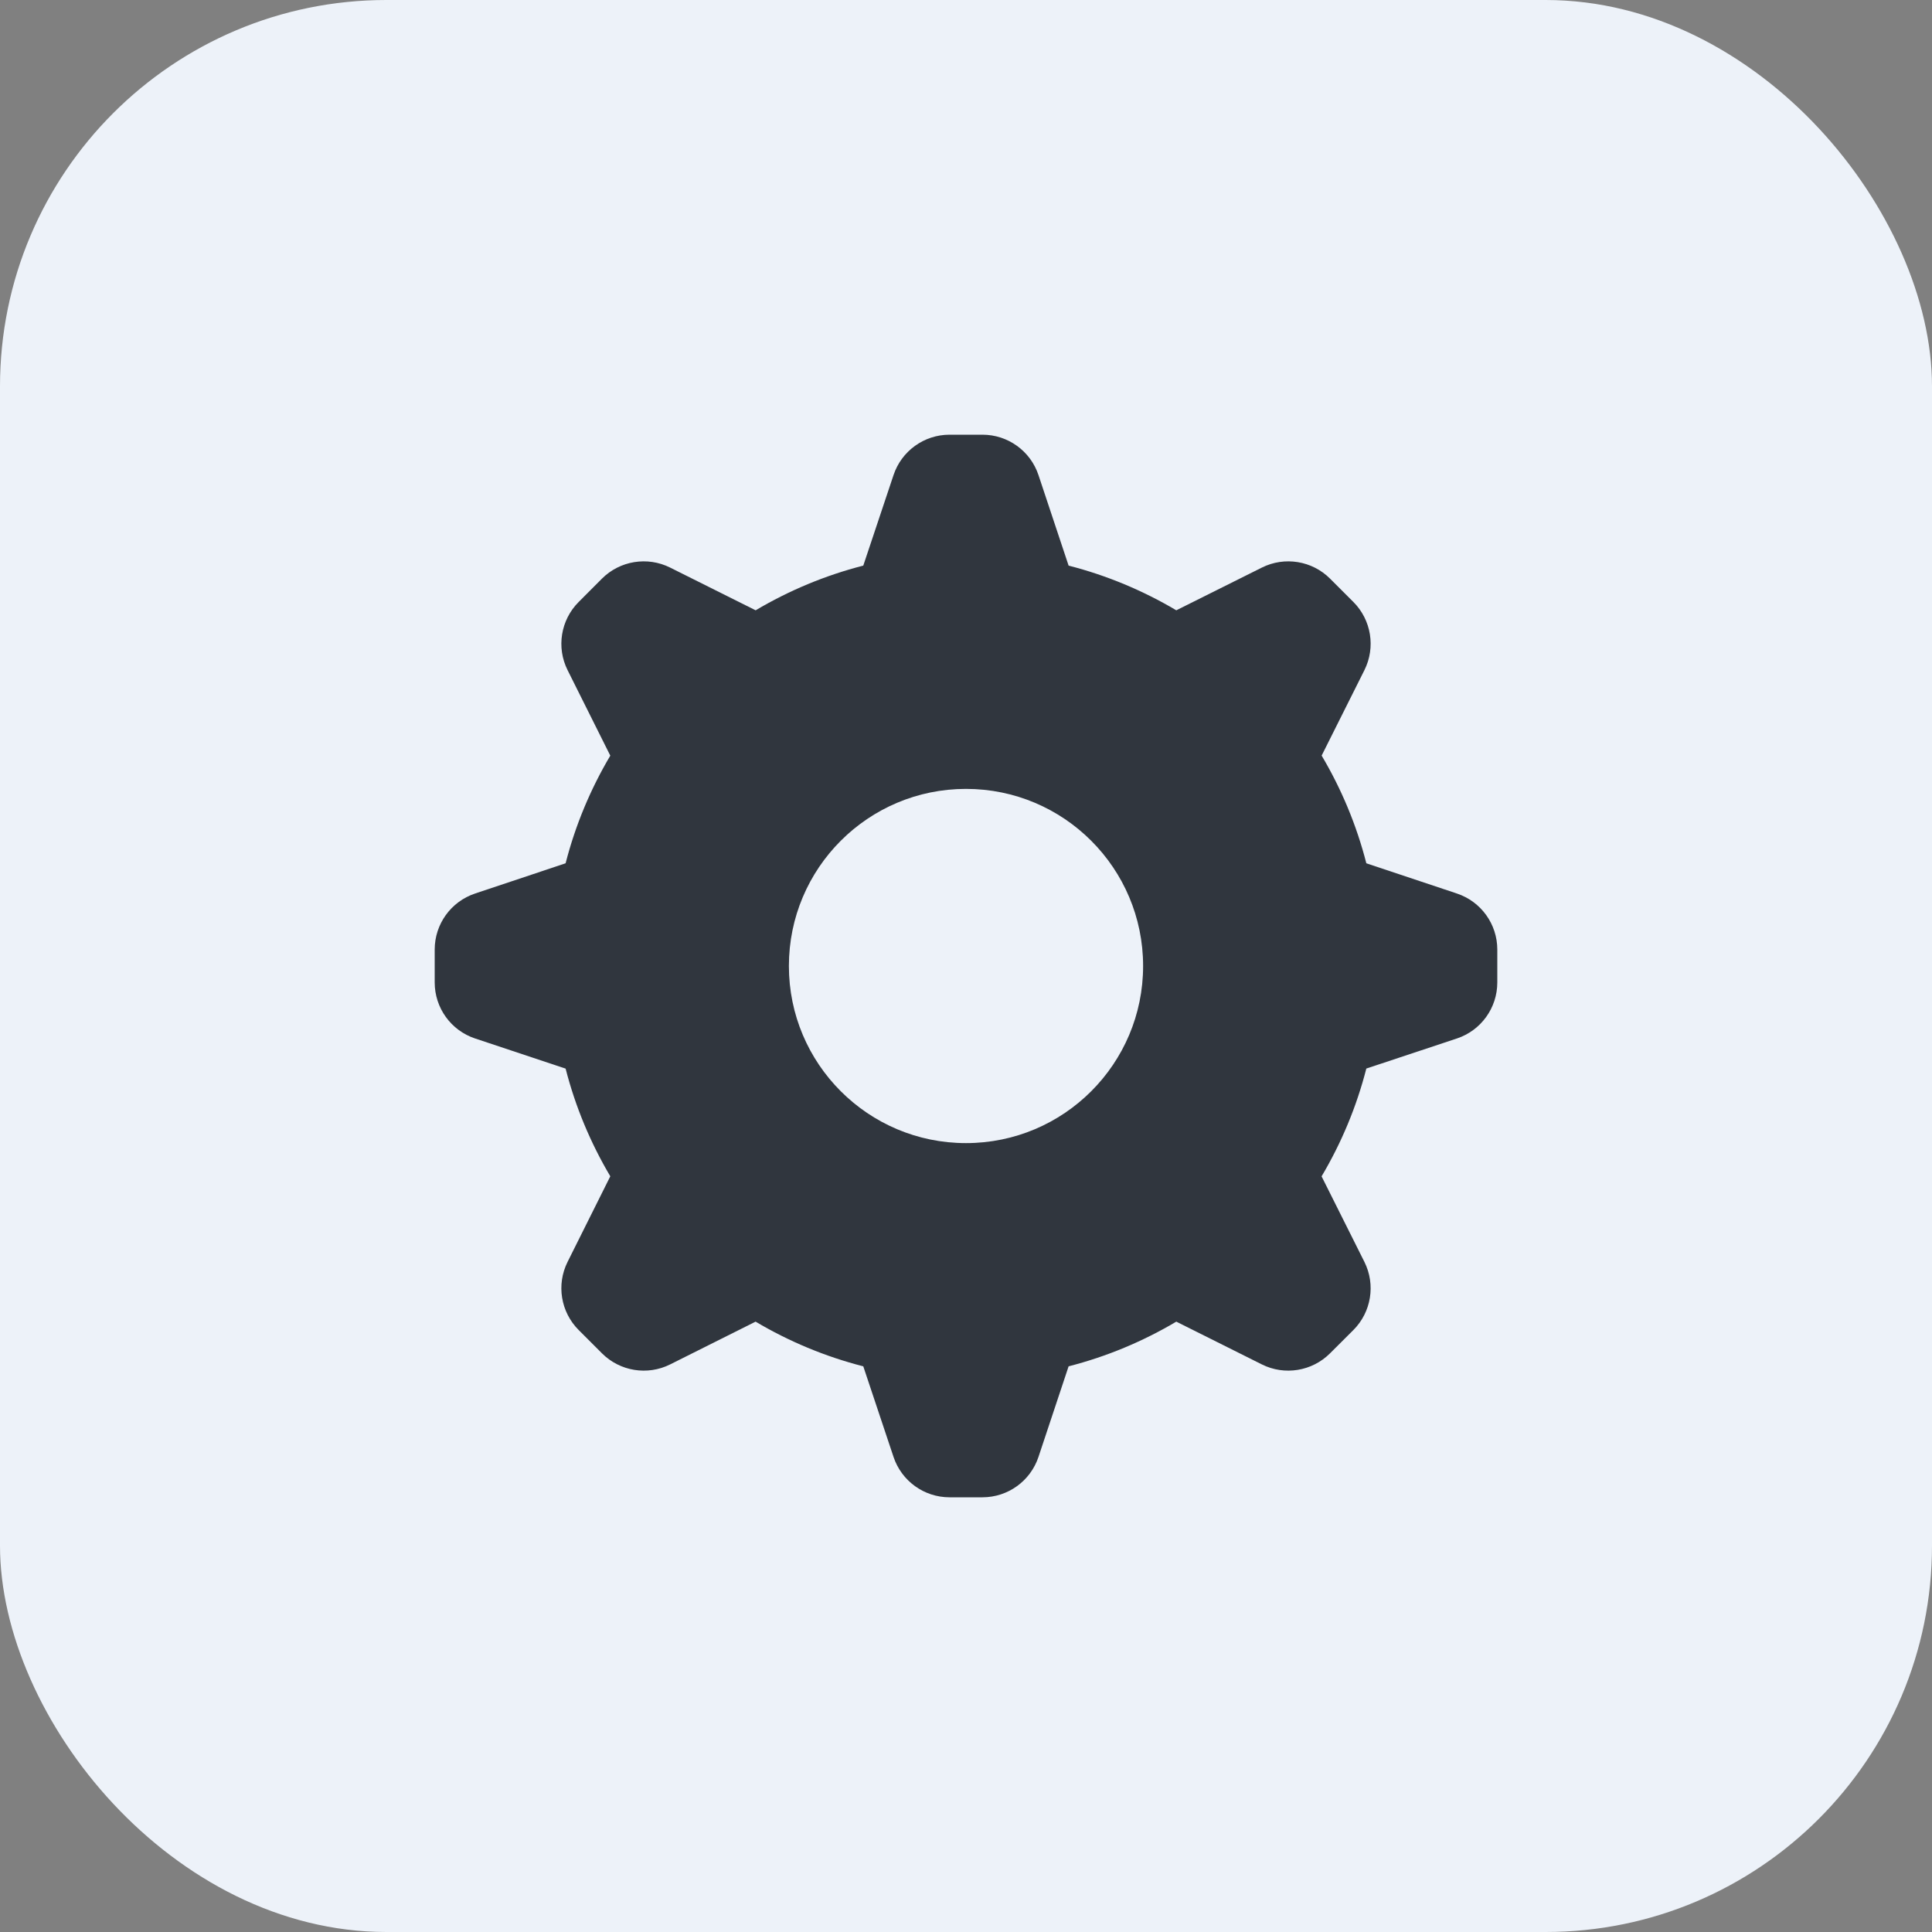 <svg width="100" height="100" viewBox="0 0 100 100" fill="none" xmlns="http://www.w3.org/2000/svg">
<rect x="0" y="0" width="100" height="100" fill="#808080" stroke="none"/>
<rect width="100" height="100" rx="20" fill="#EDF2F9"/>
<path fill-rule="evenodd" clip-rule="evenodd" d="M50.853 22.5C52.168 22.5 53.335 23.342 53.751 24.589L55.311 29.276C57.296 29.784 59.167 30.571 60.885 31.589L65.314 29.378C66.49 28.79 67.914 29.021 68.844 29.951L70.049 31.156C70.979 32.086 71.21 33.51 70.622 34.686L68.408 39.109C69.427 40.827 70.213 42.699 70.721 44.683L75.411 46.249C76.658 46.665 77.5 47.832 77.5 49.147V50.853C77.5 52.168 76.658 53.335 75.411 53.751L70.721 55.308C70.213 57.295 69.425 59.168 68.405 60.888L70.622 65.317C71.209 66.493 70.979 67.914 70.049 68.844L68.841 70.049C67.911 70.978 66.49 71.21 65.314 70.622L60.885 68.408C59.167 69.426 57.296 70.213 55.311 70.721L53.751 75.411C53.335 76.658 52.168 77.5 50.853 77.5H49.147C47.832 77.5 46.665 76.658 46.249 75.411L44.683 70.721C42.699 70.213 40.827 69.427 39.109 68.408L34.686 70.622C33.511 71.21 32.089 70.978 31.159 70.049L29.951 68.841C29.022 67.911 28.79 66.49 29.378 65.314L31.589 60.885C30.571 59.167 29.784 57.296 29.276 55.311L24.589 53.751C23.342 53.335 22.5 52.168 22.5 50.853V49.147C22.5 47.832 23.342 46.665 24.589 46.249L29.276 44.683C29.784 42.7 30.571 40.829 31.589 39.112L29.378 34.686C28.79 33.511 29.022 32.089 29.951 31.159L31.156 29.951C32.086 29.021 33.51 28.79 34.686 29.378L39.112 31.589C40.829 30.571 42.7 29.784 44.683 29.276L46.249 24.589C46.665 23.342 47.832 22.5 49.147 22.5H50.853ZM50 40.833C44.937 40.833 40.833 44.937 40.833 50C40.833 55.063 44.937 59.167 50 59.167C55.063 59.167 59.167 55.063 59.167 50C59.167 44.937 55.063 40.833 50 40.833Z" fill="#30363E"/>
</svg>
